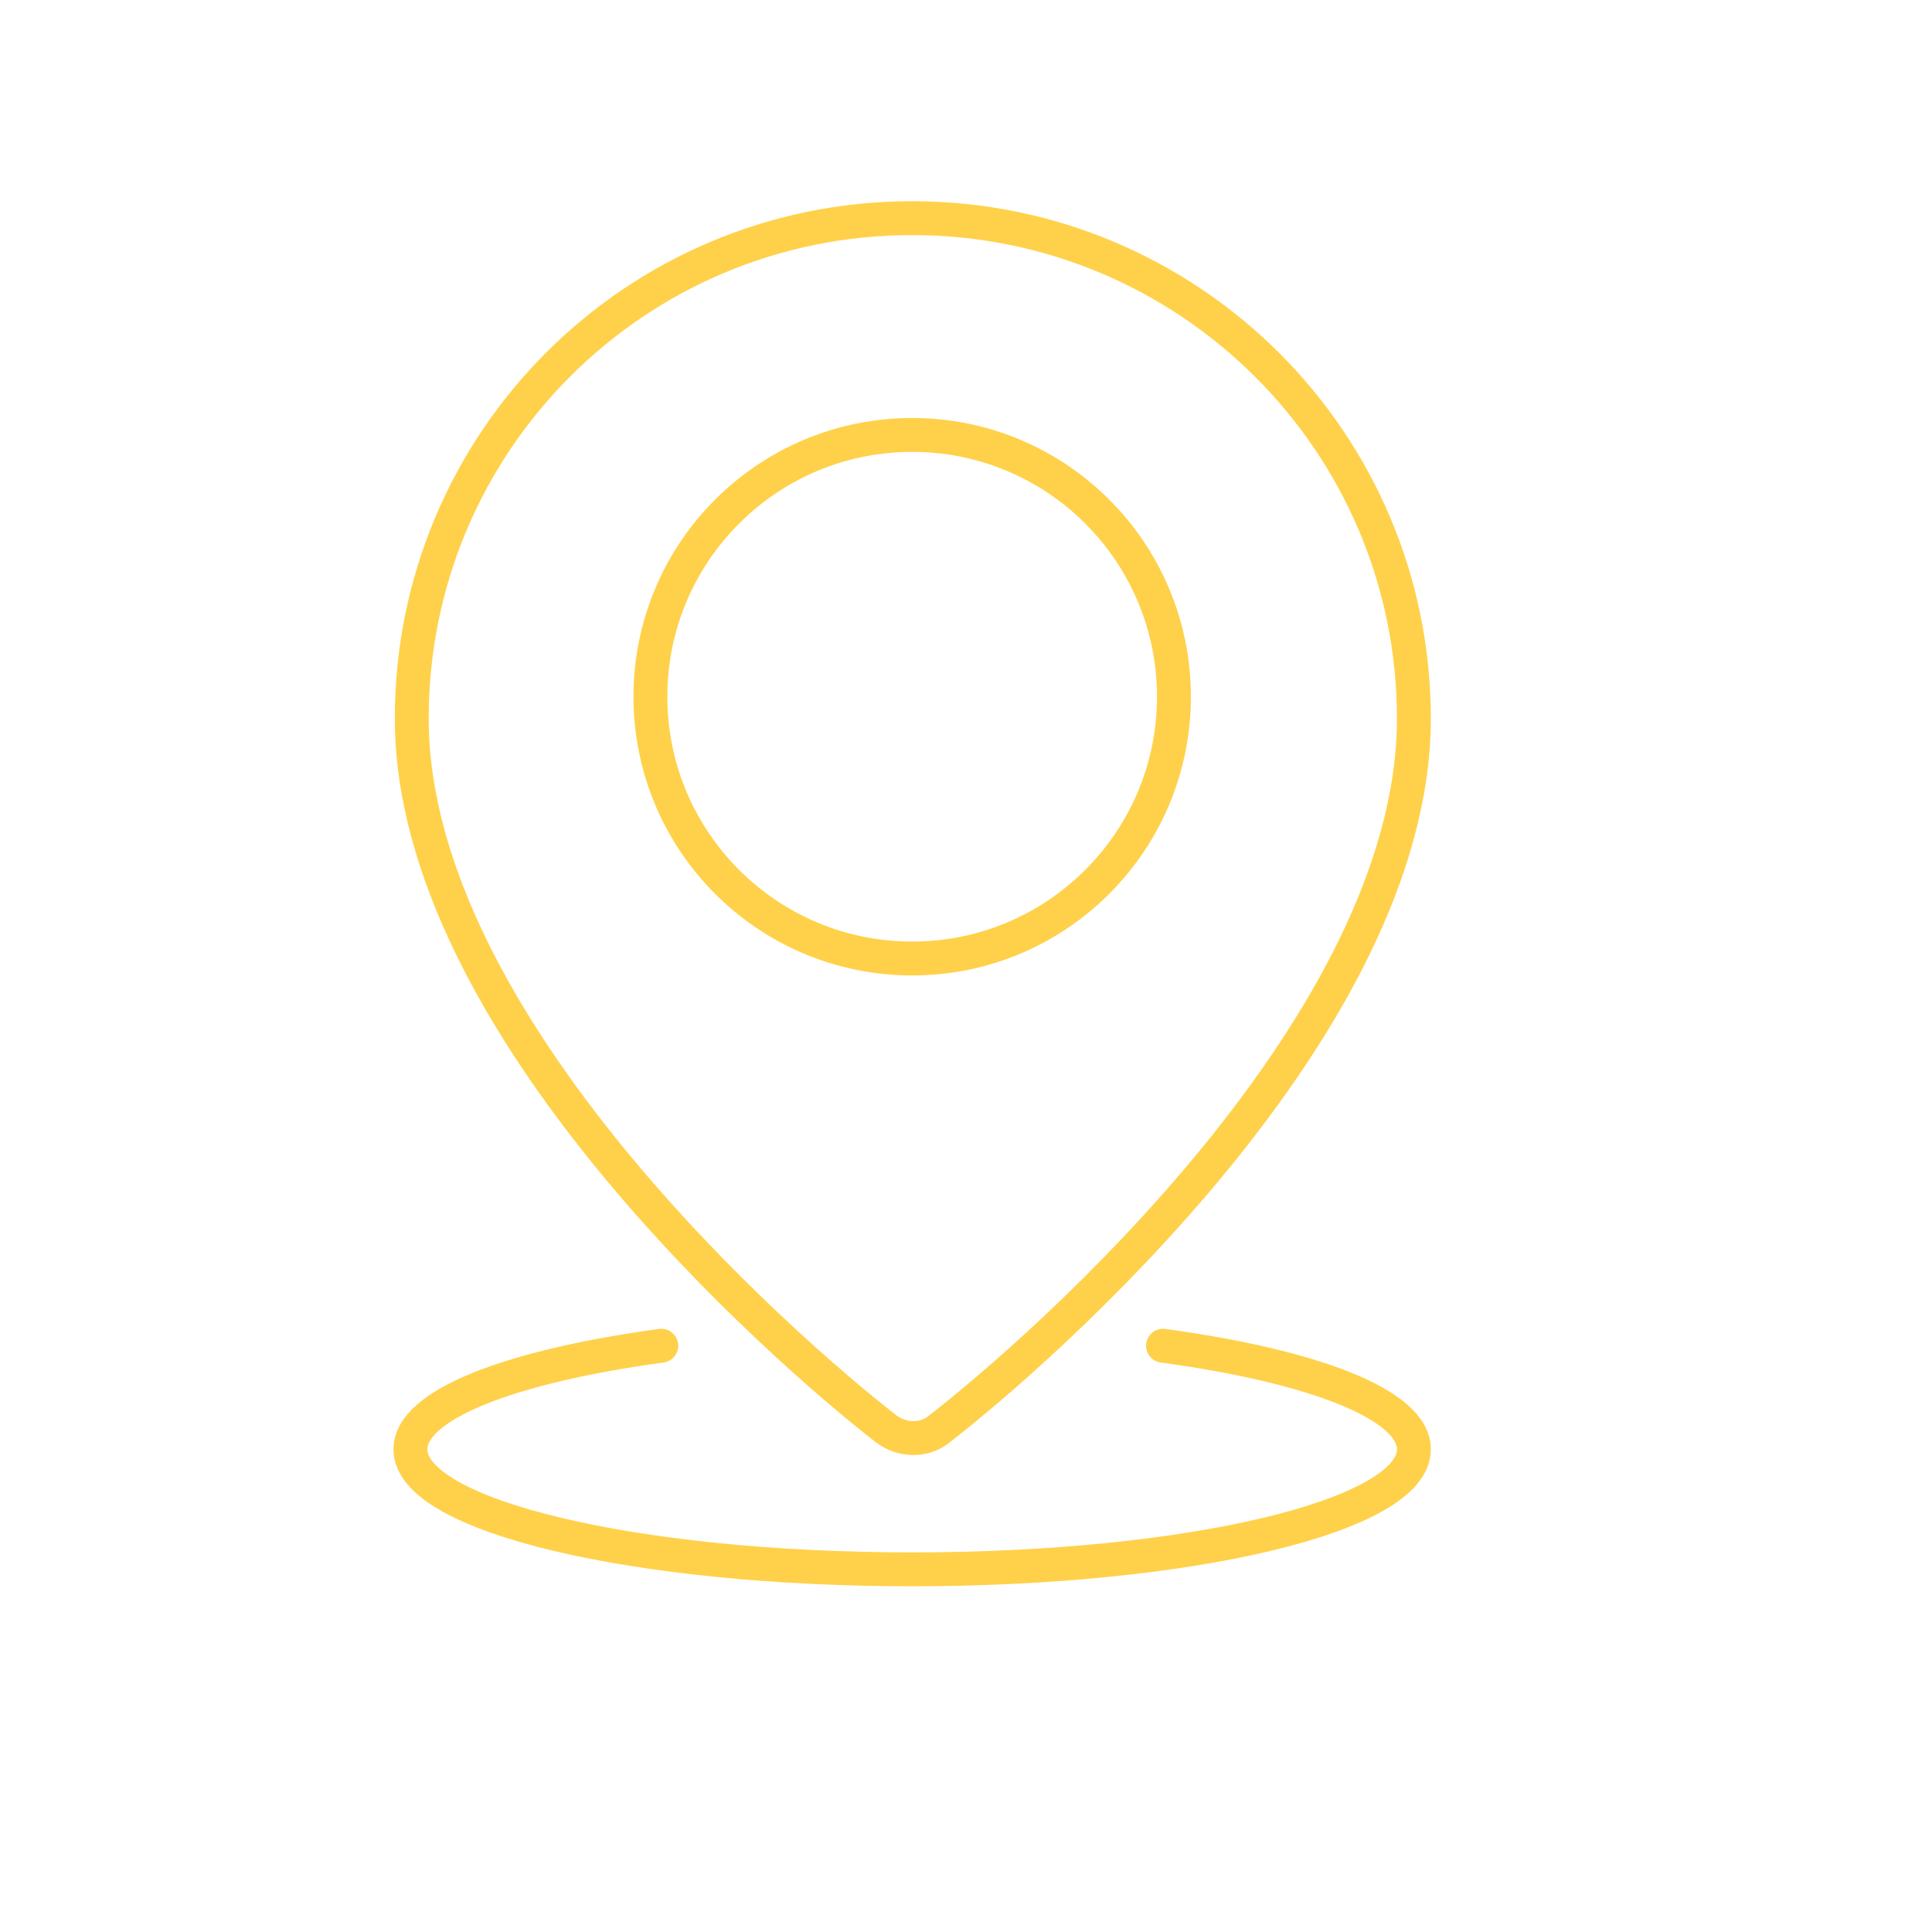 <svg width="57" height="57" viewBox="0 0 57 57" fill="none" xmlns="http://www.w3.org/2000/svg">
<path d="M41.714 21.199C41.714 30.21 30.773 39.783 27.716 42.157C27.273 42.519 26.63 42.519 26.147 42.157C23.09 39.783 12.148 30.21 12.148 21.199C12.148 13.033 18.745 6.436 26.911 6.436C35.077 6.436 41.714 13.033 41.714 21.199Z" stroke="#FFD14A" stroke-miterlimit="10" stroke-linecap="round" stroke-linejoin="round"/>
<path d="M26.912 28.279C31.177 28.279 34.635 24.821 34.635 20.555C34.635 16.29 31.177 12.832 26.912 12.832C22.646 12.832 19.189 16.29 19.189 20.555C19.189 24.821 22.646 28.279 26.912 28.279Z" stroke="#FFD14A" stroke-miterlimit="10" stroke-linecap="round" stroke-linejoin="round"/>
<path d="M34.313 39.703C38.738 40.306 41.715 41.433 41.715 42.76C41.715 44.731 35.077 46.3 26.912 46.3C18.746 46.3 12.108 44.731 12.108 42.76C12.108 41.433 15.085 40.306 19.51 39.703" stroke="#FFD14A" stroke-miterlimit="10" stroke-linecap="round" stroke-linejoin="round"/>
</svg>
